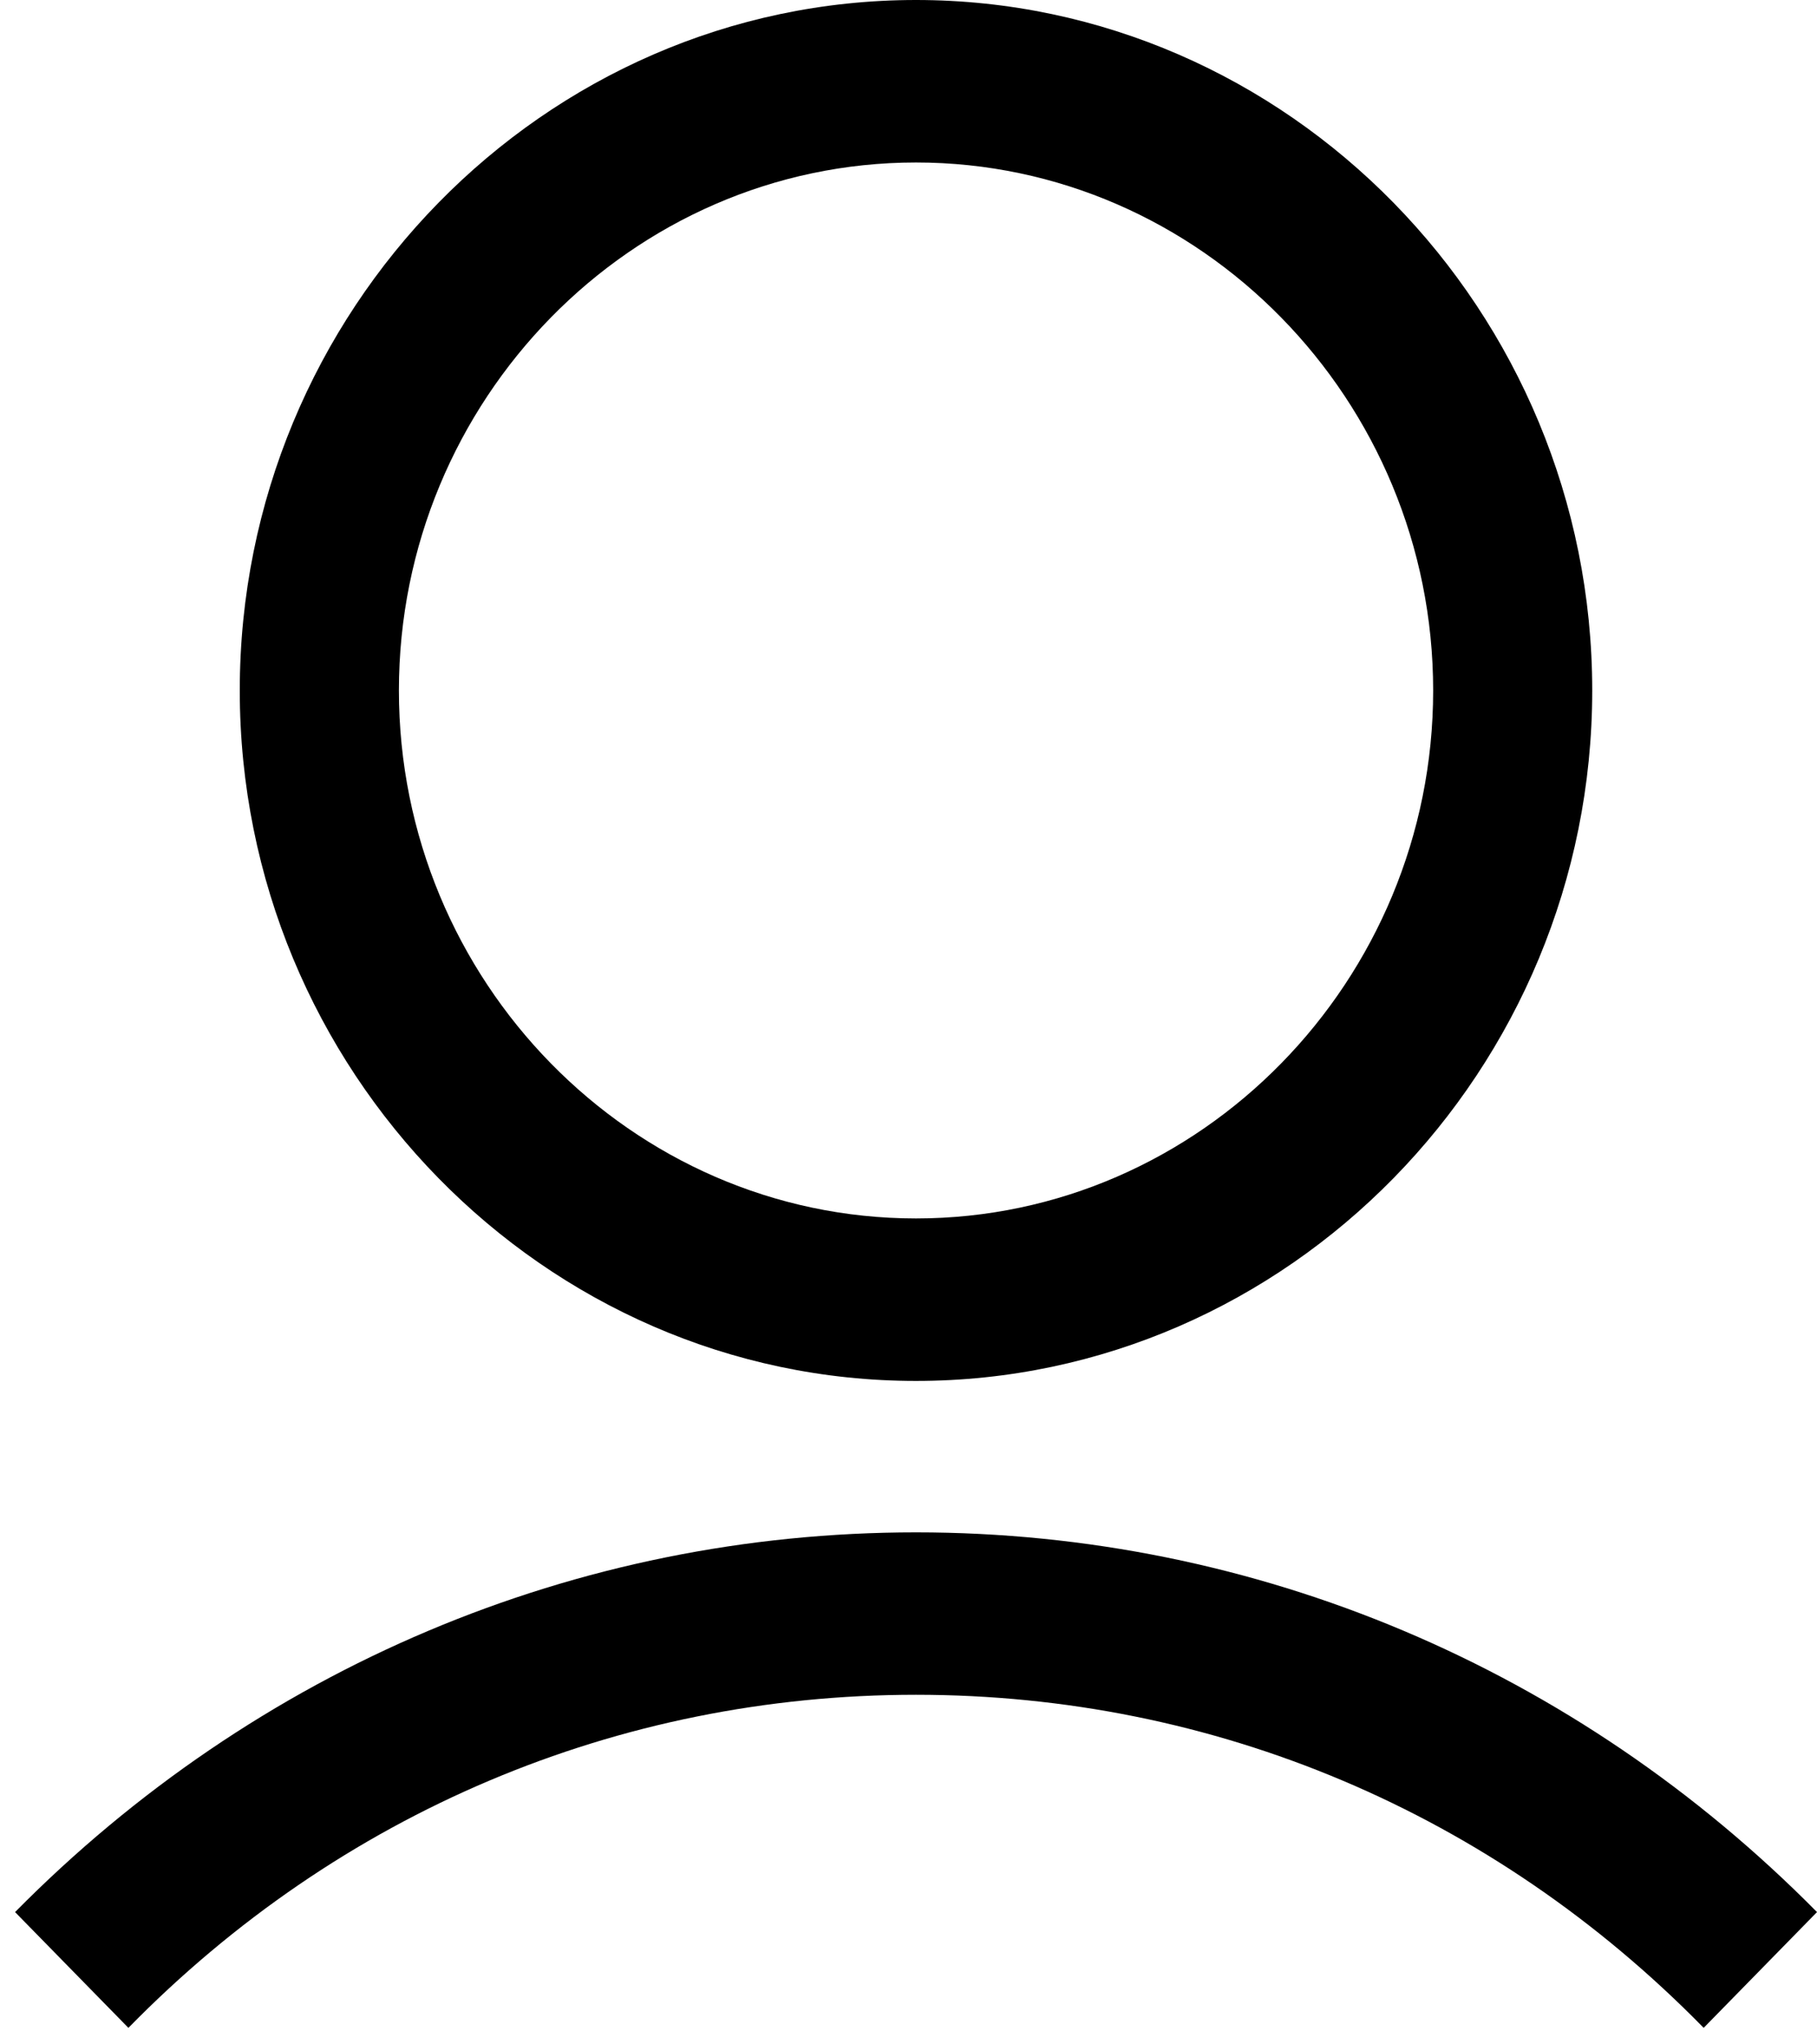<svg width="24" height="27" viewBox="0 0 24 27" fill="none" xmlns="http://www.w3.org/2000/svg">
<path d="M3.167 9.119C3.167 14.134 7.187 18.238 12.099 18.238C17.012 18.238 21.031 14.134 21.031 9.119C21.031 4.103 17.012 0 12.099 0C7.187 0 3.167 4.103 3.167 9.119ZM18.93 9.119C18.93 12.954 15.856 16.092 12.099 16.092C8.343 16.092 5.269 12.954 5.269 9.119C5.269 5.284 8.343 2.146 12.099 2.146C15.856 2.146 18.93 5.284 18.93 9.119Z" fill="black"/>
<path d="M1.696 26.782C4.481 23.939 8.159 22.383 12.099 22.383C16.04 22.383 19.718 23.939 22.503 26.782L24 25.253C20.821 22.035 16.592 20.238 12.099 20.238C7.607 20.238 3.377 22.035 0.199 25.253L1.696 26.782Z" fill="black"/>
</svg>
